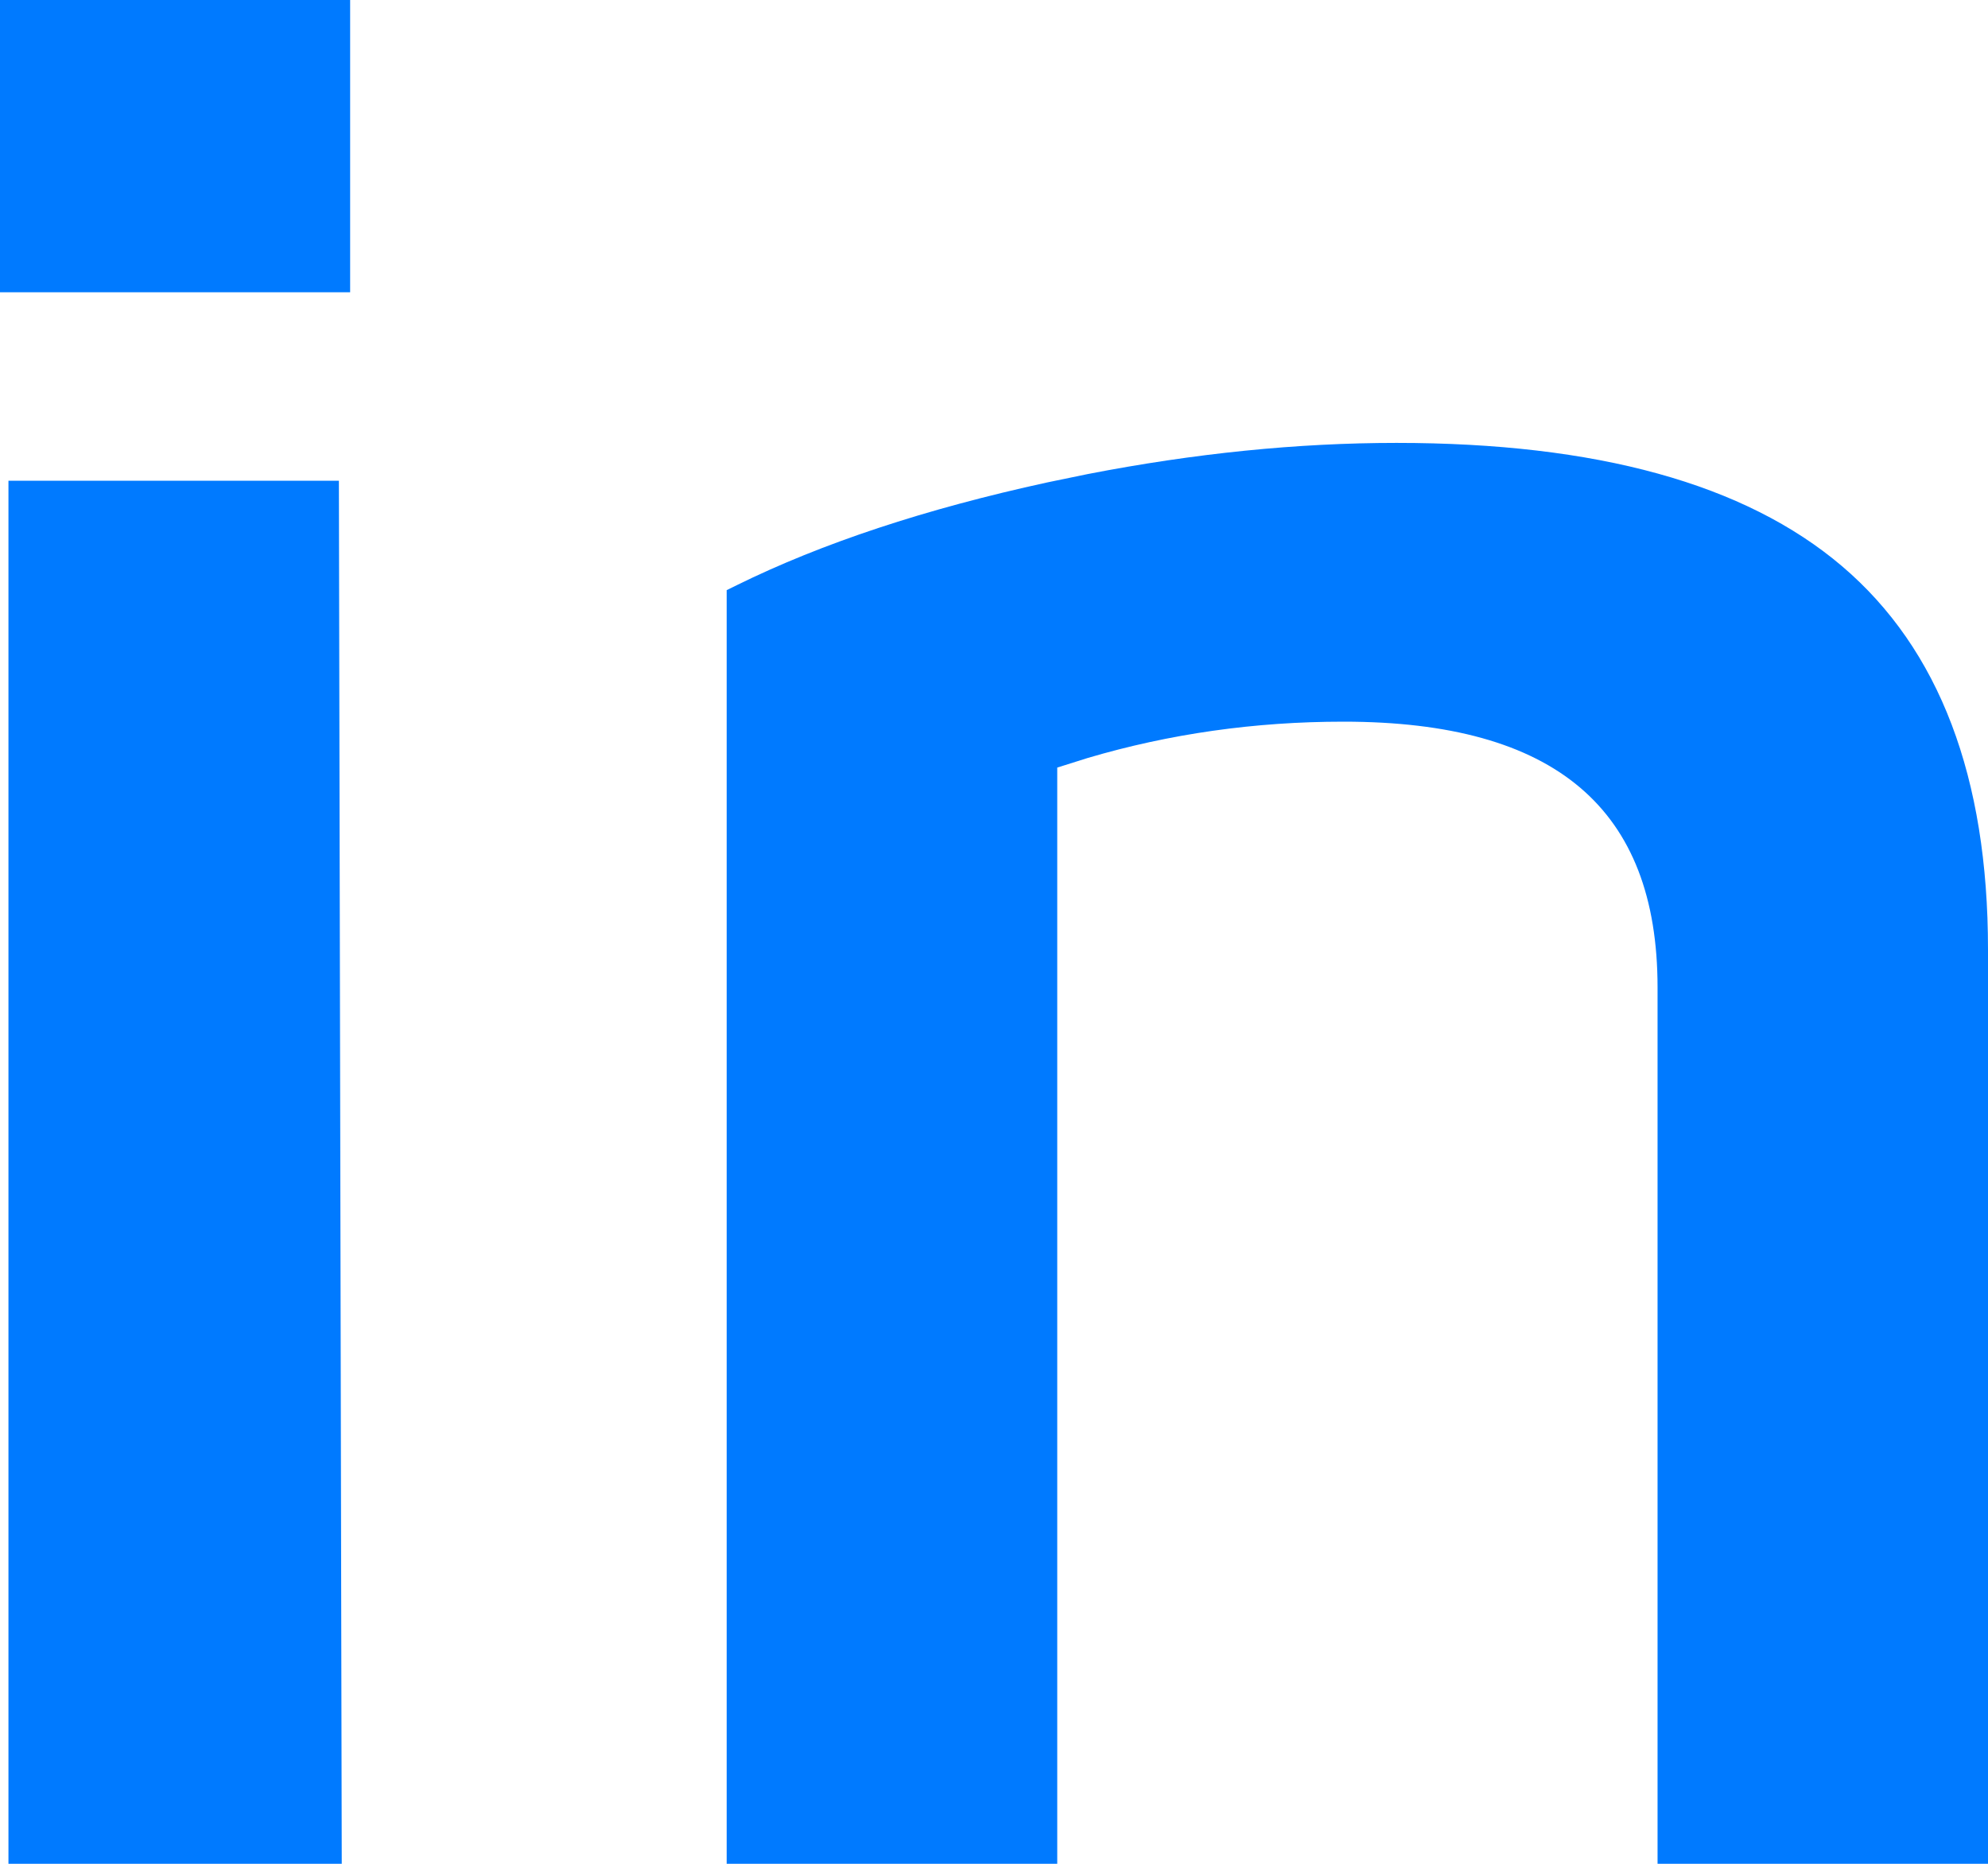 <?xml version="1.0" encoding="utf-8"?>
<svg xmlns="http://www.w3.org/2000/svg" width="32" height="30" viewBox="0 0 32 30" fill="none">
<path fill-rule="evenodd" clip-rule="evenodd" d="M5.455 7.738L5.501 30H0.136V7.738H5.455ZM22.479 7.129C25.695 7.129 28.087 7.784 29.65 9.113C31.221 10.45 32 12.512 32 15.283V30H26.681V15.893C26.681 13.017 25.037 11.616 21.625 11.616C20.199 11.616 18.827 11.811 17.51 12.2L17.018 12.355V30H11.697V9.499L11.86 9.419C13.232 8.743 14.896 8.192 16.858 7.765L17.507 7.631C19.229 7.296 20.886 7.129 22.479 7.129ZM5.636 0V4.704H0V0H5.636Z" fill="#007AFF"/>
</svg>